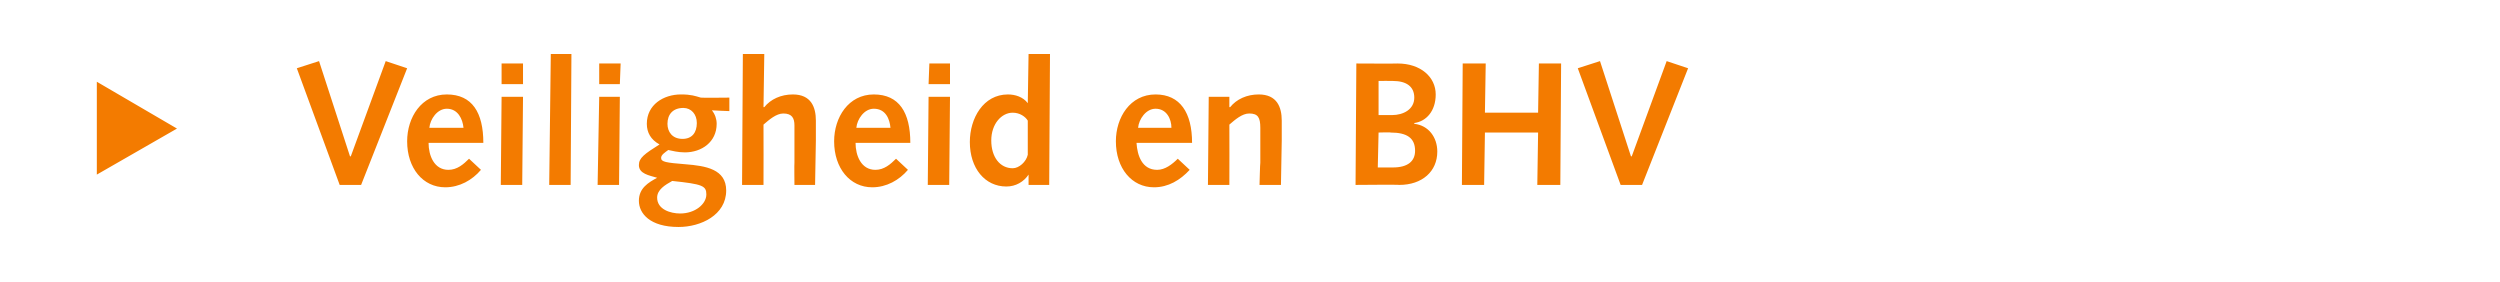 <?xml version="1.0" standalone="no"?><!DOCTYPE svg PUBLIC "-//W3C//DTD SVG 1.1//EN" "http://www.w3.org/Graphics/SVG/1.1/DTD/svg11.dtd"><svg xmlns="http://www.w3.org/2000/svg" version="1.1" width="315px" height="35.5px" viewBox="0 0 315 35.5"><desc>Veiligheid en BHV</desc><defs/><g id="Polygon76912"><path d="m12.2 22V10.3l10.1 5.9L12.2 22zM37.4 8.6l2.8-.9l3.9 12h.1l4.4-12l2.7.9l-5.8 14.7h-2.7L37.4 8.6zM54 18c0 1.6.7 3.4 2.5 3.4c1.1 0 1.9-.7 2.6-1.4l1.5 1.4c-1.1 1.3-2.7 2.2-4.5 2.2c-2.8 0-4.8-2.4-4.8-5.8c0-3 1.8-5.9 5-5.9c3.2 0 4.6 2.3 4.6 6.1H54zm4.4-1.9c-.1-1.1-.7-2.4-2.1-2.4c-1.2 0-2.1 1.3-2.2 2.4h4.3zm4.8-3.9h2.7l-.1 11.1h-2.7l.1-11.1zm0-4.2h2.7v2.6h-2.7V8zm6.2-1.2h2.6l-.1 16.5h-2.7l.2-16.5zm6.1 5.4h2.6L78 23.3h-2.7l.2-11.1zm0-4.2h2.7l-.1 2.6h-2.6V8zm14.2 5.9c.4.5.6 1.1.6 1.7c0 2.3-1.9 3.6-4 3.6c-.9 0-1.6-.2-2.1-.3c-.4.3-.9.6-.9 1c0 .5.6.6 3.1.8c2.5.2 5.1.6 5.1 3.3c0 3.1-3.2 4.6-6 4.6c-3.6 0-5-1.7-5-3.3c0-1.6 1.2-2.3 2.3-2.9c-1-.3-2.3-.5-2.3-1.6c0-.9.7-1.4 2.6-2.6c-1.1-.6-1.6-1.5-1.6-2.6c0-2.4 2.1-3.7 4.3-3.7c1.3 0 1.8.2 2.5.4c0 .04 3.6 0 3.6 0v1.7s-2.19-.08-2.2-.1zm-4 13c1.9 0 3.3-1.2 3.3-2.4c0-1.1-.5-1.3-4.3-1.7c-.9.5-1.9 1.1-1.9 2.1c0 1.5 1.7 2 2.9 2zm-1.6-11.3c0 1 .6 1.9 1.9 1.9c1.2 0 1.8-.8 1.8-2c0-1.1-.7-1.9-1.7-1.9c-1.3 0-2 .8-2 2zm9.5-8.8h2.7l-.1 6.7h.1c.8-1 2.1-1.6 3.6-1.6c2.3 0 2.9 1.6 2.9 3.3v2.5l-.1 5.6h-2.6s-.03-2.82 0-2.8v-4.7c0-.9-.3-1.5-1.4-1.5c-.9 0-1.8.8-2.5 1.4c.02.03 0 7.6 0 7.6h-2.7l.1-16.5zM107.8 18c0 1.6.7 3.4 2.5 3.4c1.1 0 1.9-.7 2.6-1.4l1.5 1.4c-1.1 1.3-2.7 2.2-4.5 2.2c-2.8 0-4.8-2.4-4.8-5.8c0-3 1.8-5.9 5-5.9c3.2 0 4.6 2.3 4.6 6.1h-6.9zm4.4-1.9c-.1-1.1-.6-2.4-2.1-2.4c-1.2 0-2.1 1.3-2.2 2.4h4.3zm4.8-3.9h2.7l-.1 11.1h-2.7l.1-11.1zm.1-4.2h2.6v2.6H117l.1-2.6zm12.5 14s0 .04 0 0c-.6.9-1.6 1.5-2.8 1.5c-2.7 0-4.6-2.3-4.6-5.6c0-3 1.7-6 4.8-6c.9 0 1.9.3 2.5 1.1c-.01-.05 0 0 0 0l.1-6.2h2.7l-.1 16.5h-2.6V22zm-.1-6.8c-.3-.5-1-1-1.9-1c-1.4 0-2.7 1.4-2.7 3.5c0 2.1 1.1 3.5 2.7 3.5c.8 0 1.7-.8 1.9-1.7v-4.3zm13.7 2.8c.1 1.6.7 3.4 2.6 3.4c1 0 1.9-.7 2.6-1.4l1.5 1.4c-1.2 1.3-2.7 2.2-4.5 2.2c-2.8 0-4.8-2.4-4.8-5.8c0-3 1.8-5.9 5-5.9c3.1 0 4.6 2.3 4.6 6.1h-7zm4.4-1.9c0-1.1-.6-2.4-2-2.4c-1.2 0-2.1 1.3-2.2 2.4h4.2zm4.7-3.9h2.6v1.3h.1c.8-1 2.1-1.6 3.6-1.6c2.3 0 2.9 1.6 2.9 3.3v2.5l-.1 5.6h-2.7s.07-2.82.1-2.8v-4.4c0-1.3-.3-1.8-1.4-1.8c-.9 0-1.8.8-2.5 1.4c.02.03 0 7.6 0 7.6h-2.7l.1-11.1zM170.9 8s5.21.03 5.2 0c2.9 0 4.8 1.7 4.8 3.9c0 2.1-1.2 3.4-2.7 3.6v.1c1.8.2 2.9 1.7 2.9 3.5c0 2.5-1.9 4.2-4.8 4.2c0-.05-5.5 0-5.5 0l.1-15.3zm4.6 13.1c1.9 0 2.8-.8 2.8-2.1c0-1.6-1-2.3-3.1-2.3c.05-.05-1.5 0-1.5 0l-.1 4.4h1.9zm-.1-6.6c1.4 0 2.8-.7 2.8-2.2c0-1.4-1-2.1-2.7-2.1c.01-.02-1.8 0-1.8 0v4.3s1.66-.01 1.7 0zm8.9-6.5h2.9l-.1 6.2h6.7l.1-6.2h2.8l-.1 15.3h-2.9l.1-6.6h-6.7l-.1 6.6h-2.8l.1-15.3zm14.5.6l2.8-.9l3.9 12h.1l4.4-12l2.7.9l-5.8 14.7h-2.7l-5.4-14.7z" stroke="none" fill="#f37b00"/></g></svg>